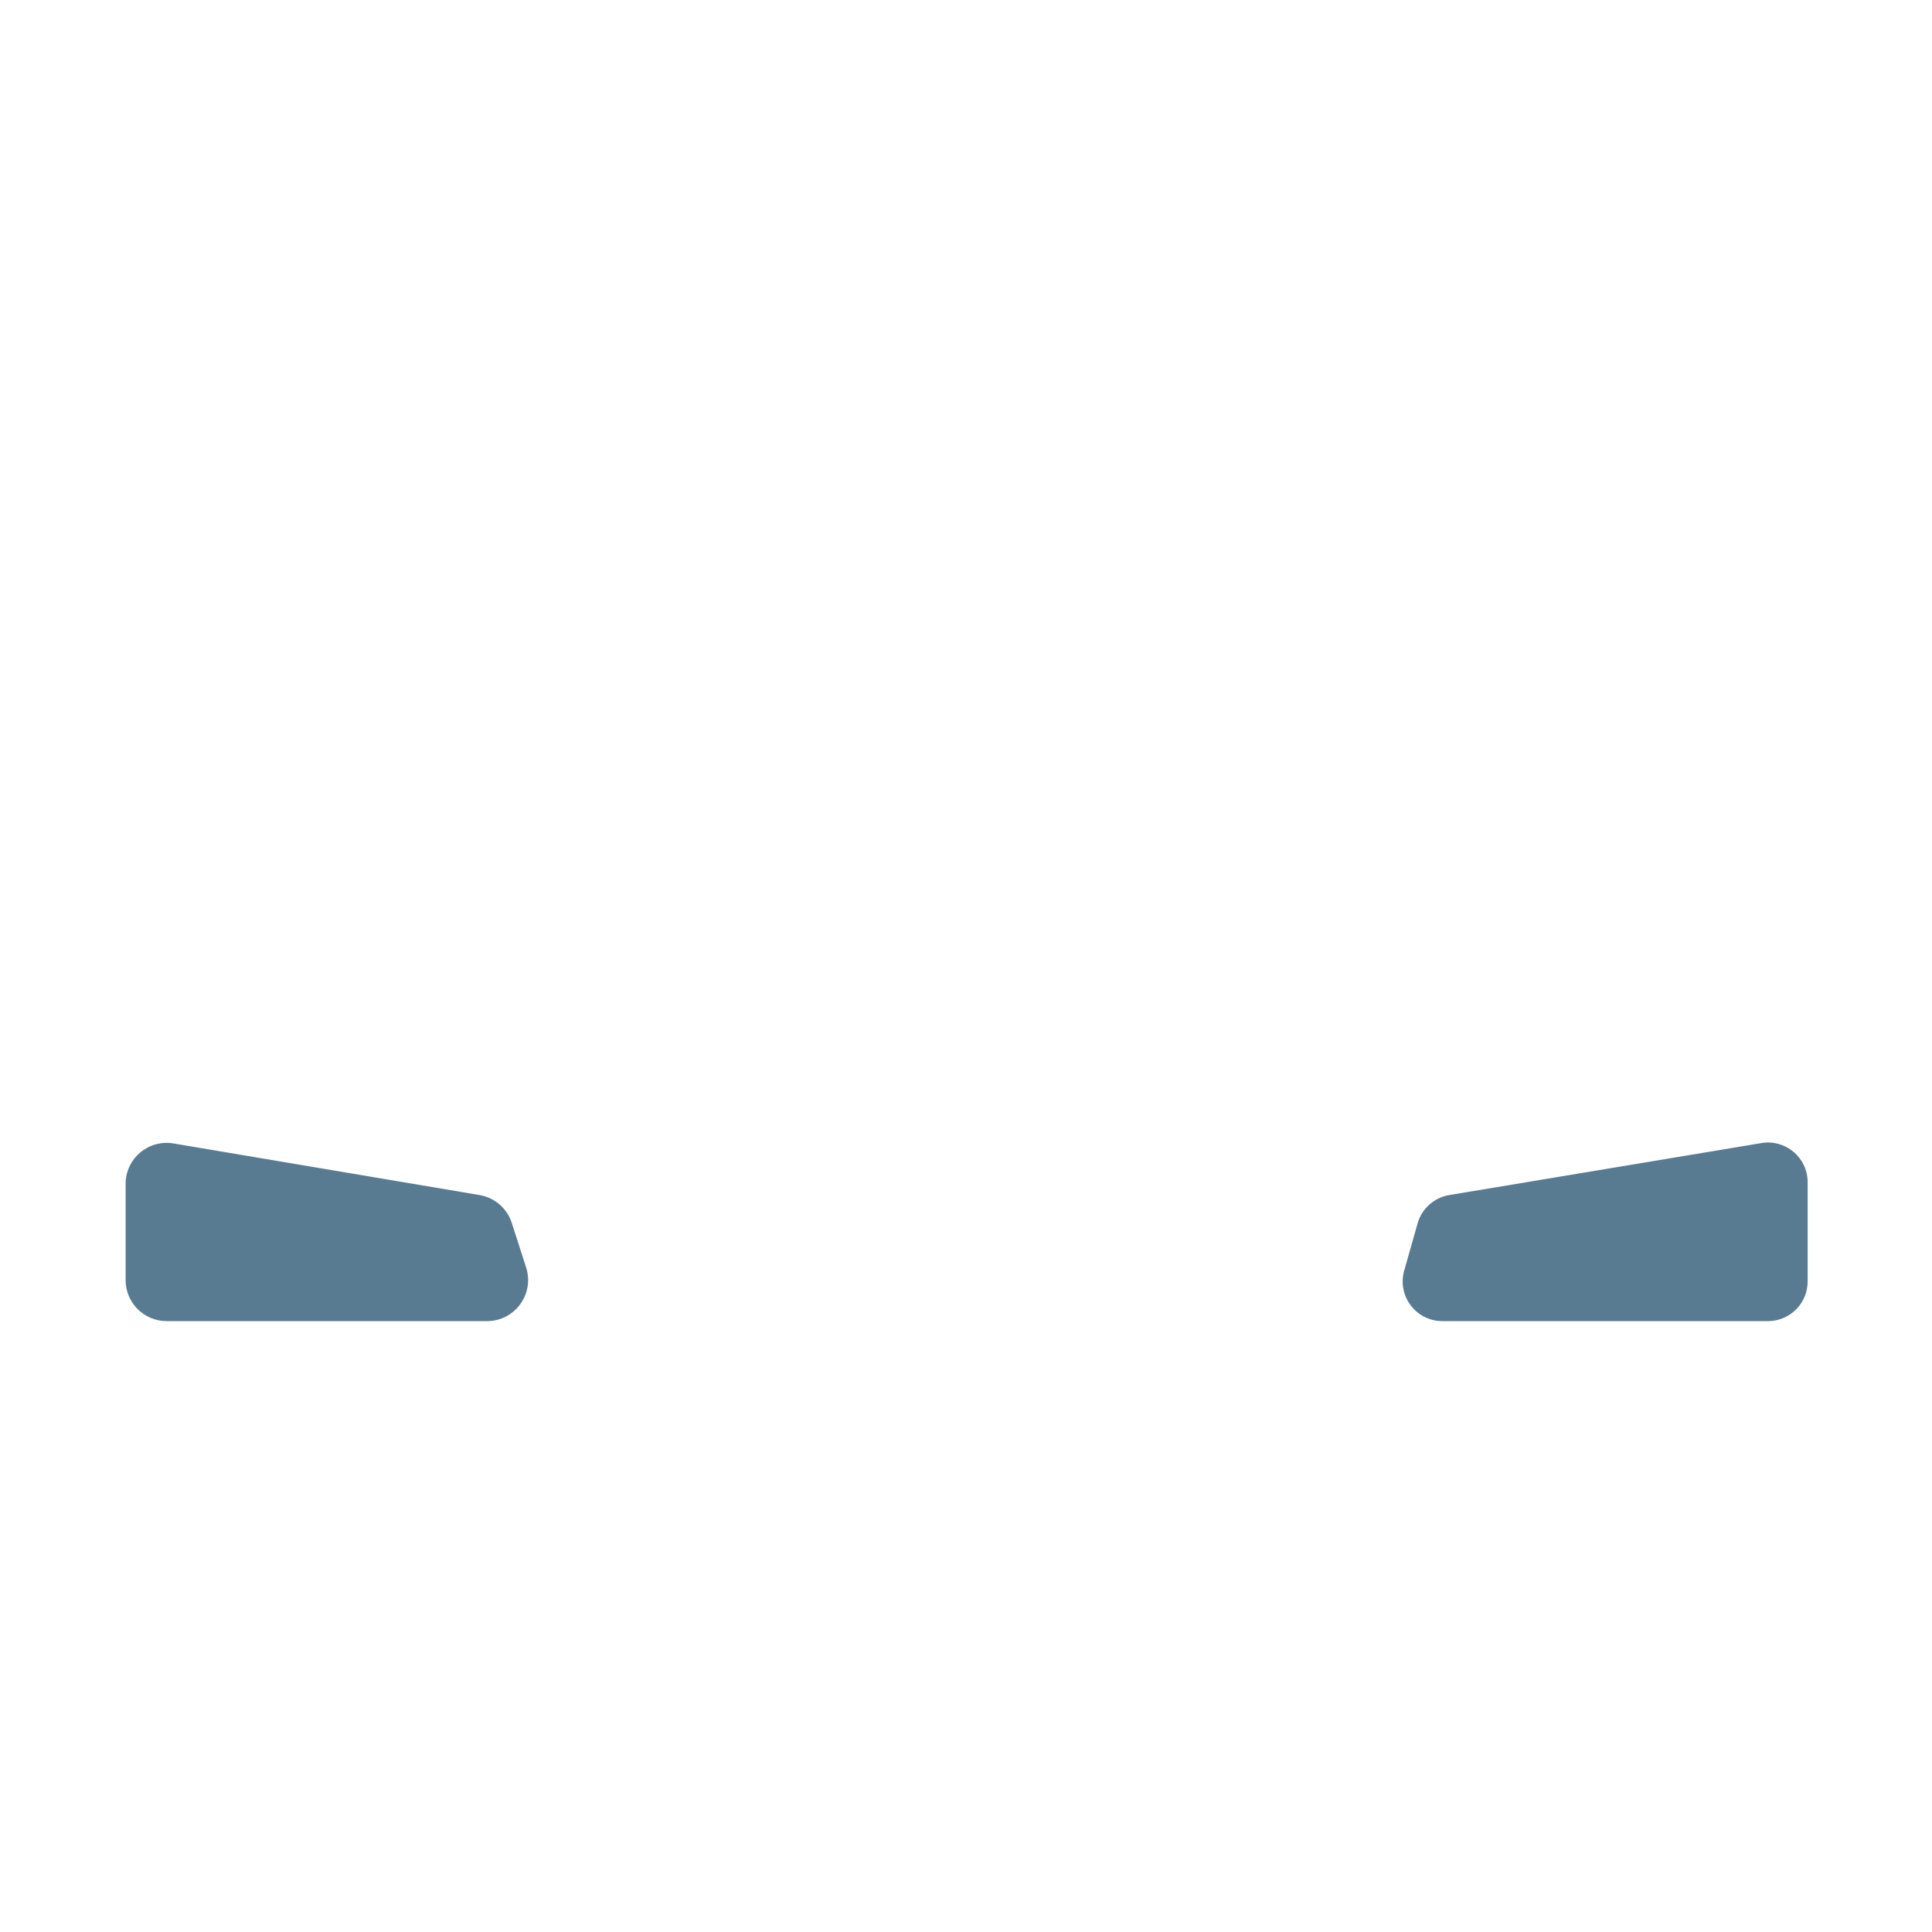 <?xml version="1.0" encoding="iso-8859-1"?>
<!-- Generator: Adobe Illustrator 18.1.1, SVG Export Plug-In . SVG Version: 6.00 Build 0)  -->
<!DOCTYPE svg PUBLIC "-//W3C//DTD SVG 1.1//EN" "http://www.w3.org/Graphics/SVG/1.1/DTD/svg11.dtd">
<svg version="1.1" xmlns="http://www.w3.org/2000/svg" xmlns:xlink="http://www.w3.org/1999/xlink" x="0px" y="0px"
	 viewBox="0 0 500 500" enable-background="new 0 0 500 500" xml:space="preserve">
<g id="Layer_12">
	<path fill="#597B91" d="M126.053,341.902H43.128c-5.864,0-10.619-4.754-10.619-10.619v-24.89c0-6.57,5.906-11.563,12.385-10.472
		l79.209,13.354c3.909,0.659,7.126,3.441,8.342,7.215l3.716,11.535C138.369,334.883,133.256,341.902,126.053,341.902z
		 M373.275,341.902h84.279c5.668,0,10.263-4.595,10.263-10.263v-25.692c0-6.341-5.693-11.165-11.948-10.123l-80.807,13.457
		c-3.915,0.652-7.103,3.503-8.187,7.32l-3.473,12.235C361.544,335.39,366.465,341.902,373.275,341.902z"/>
</g>
<g id="Layer_1">
</g>
</svg>
